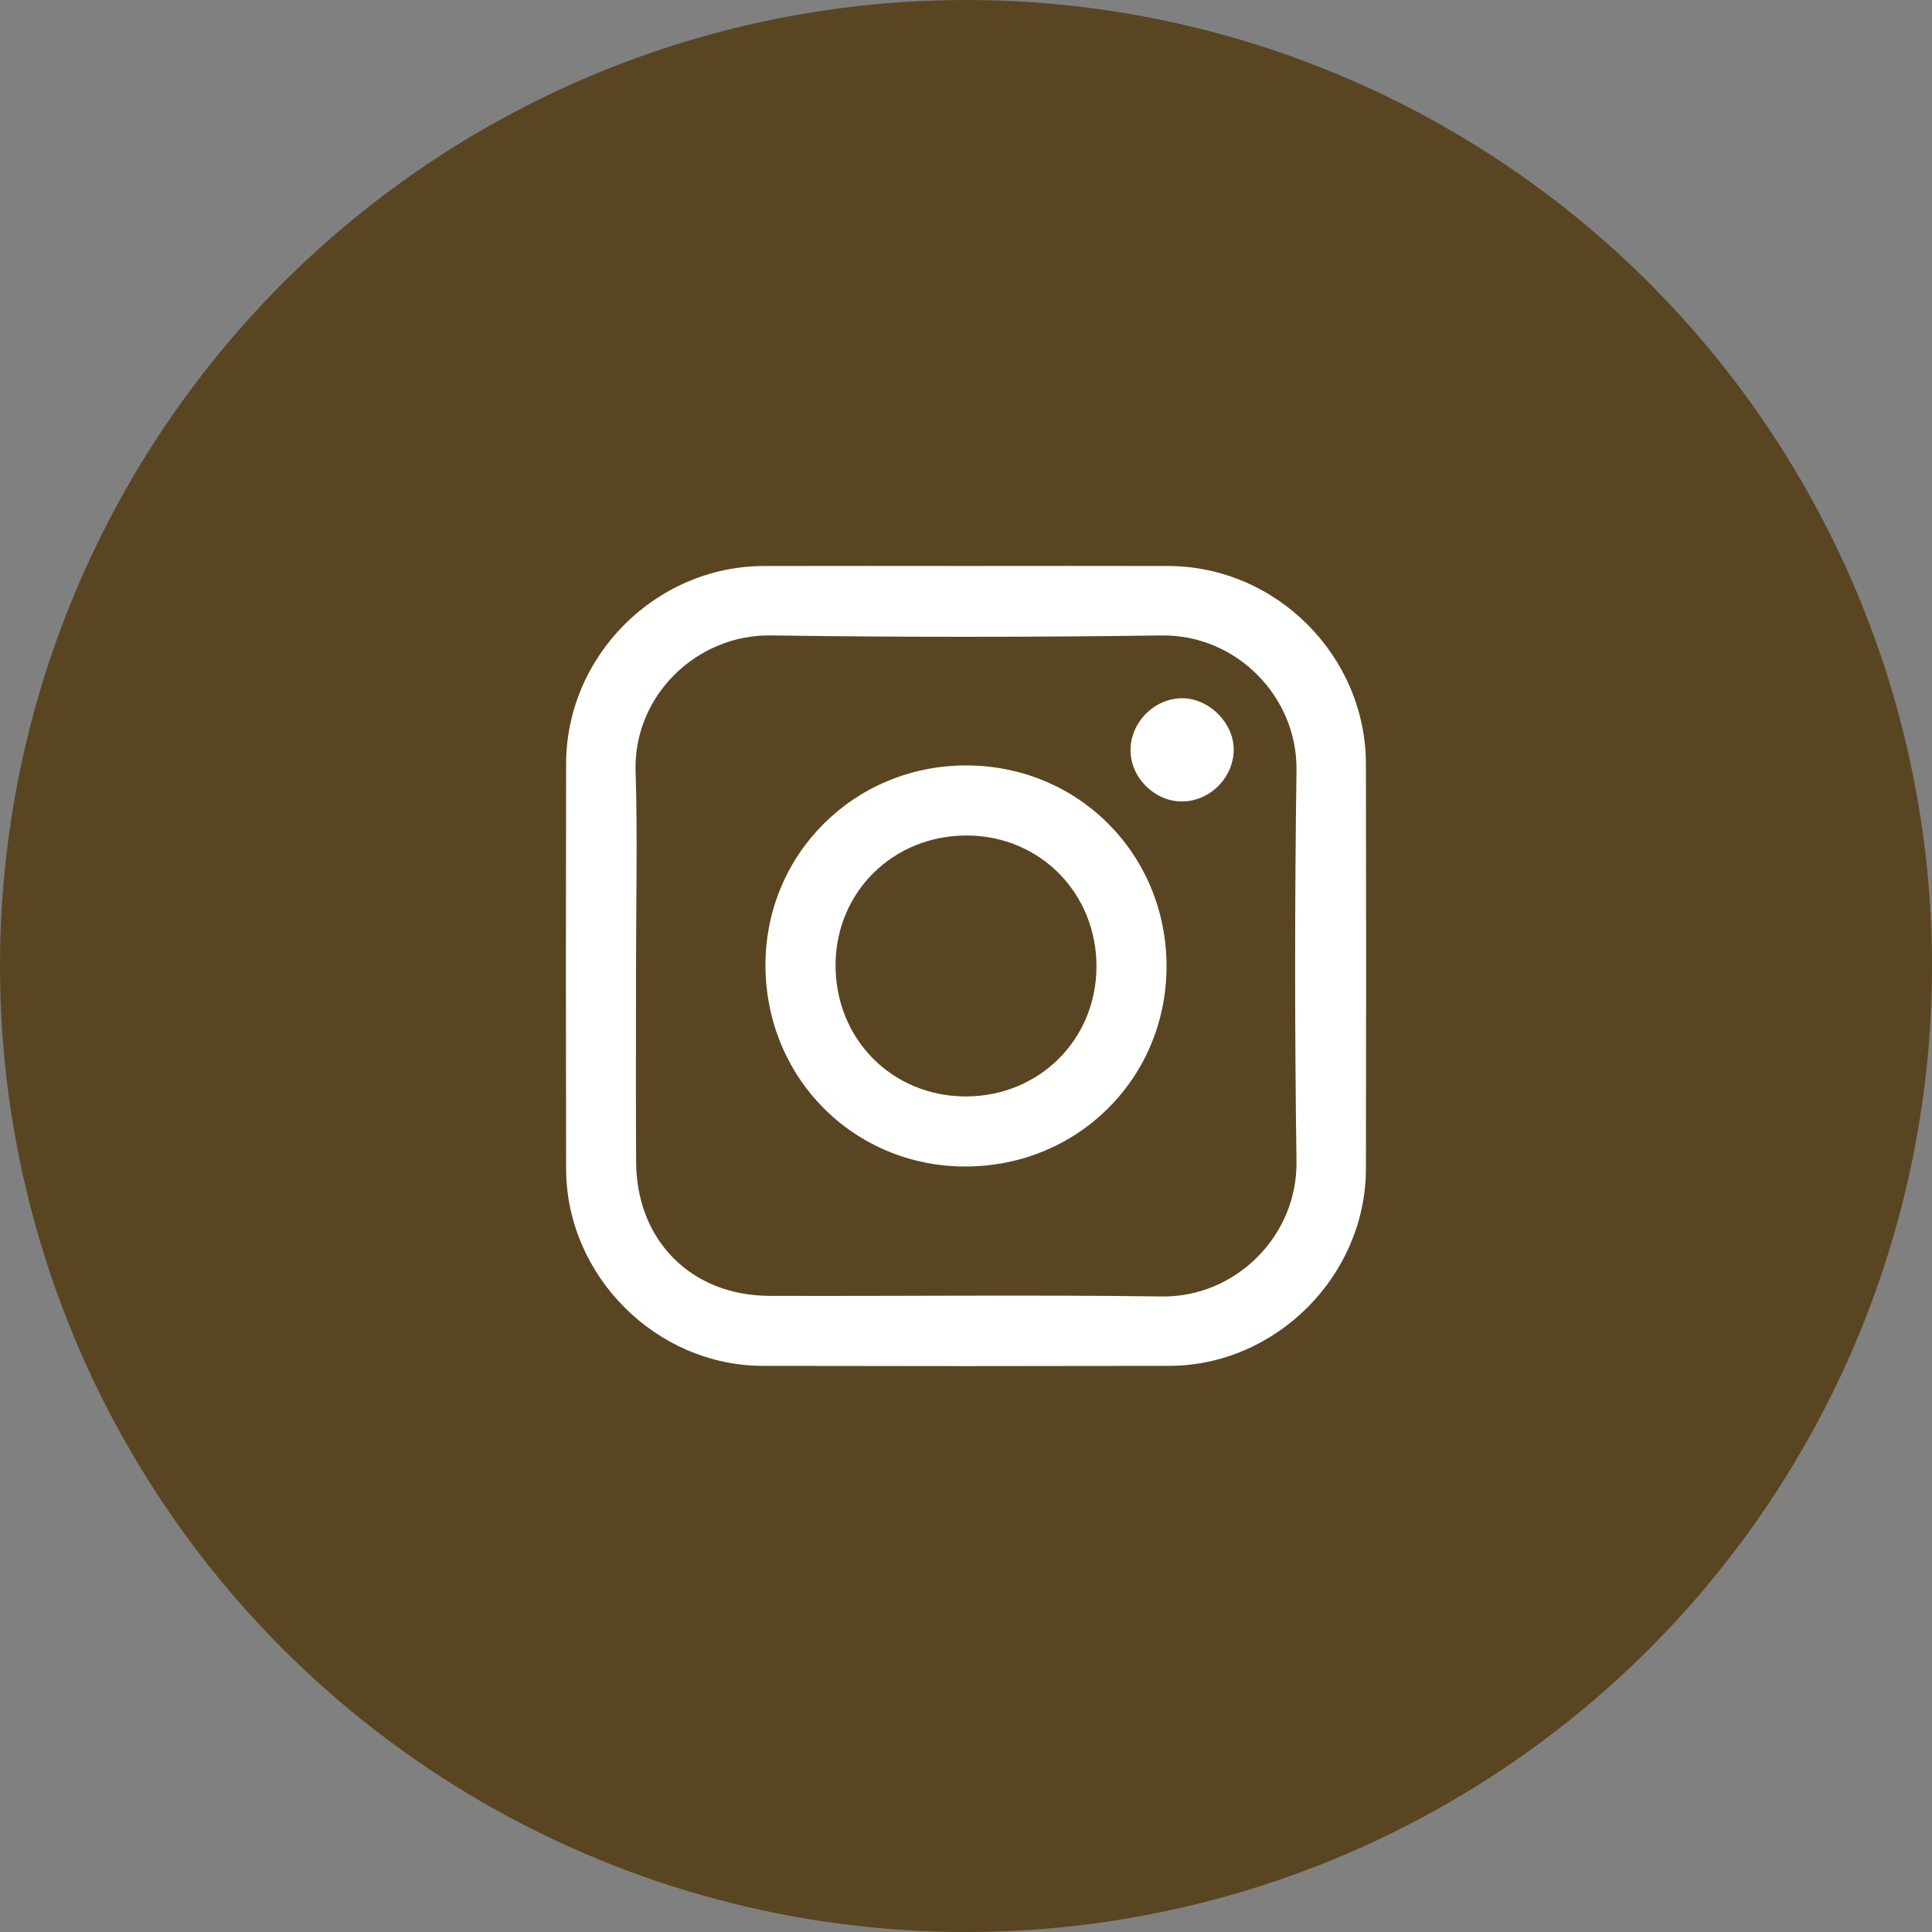 <svg width="64" height="64" viewBox="0 0 64 64" fill="none" xmlns="http://www.w3.org/2000/svg">
<rect x="0" y="0" width="64" height="64" fill="#808080" stroke="none"/>
<circle cx="32" cy="32" r="32" fill="#5A4522"/>
<path d="M32.053 18.749C34.272 18.749 36.49 18.743 38.709 18.75C42.28 18.763 45.241 21.727 45.248 25.305C45.256 29.777 45.257 34.248 45.248 38.72C45.24 42.262 42.269 45.238 38.733 45.246C34.244 45.256 29.755 45.256 25.266 45.246C21.73 45.238 18.76 42.261 18.753 38.718C18.744 34.246 18.744 29.774 18.753 25.302C18.759 21.725 21.721 18.763 25.294 18.75C27.547 18.743 29.8 18.749 32.053 18.749ZM21.069 31.999C21.069 34.166 21.059 36.333 21.072 38.499C21.088 41.095 22.897 42.918 25.487 42.927C29.821 42.941 34.155 42.889 38.488 42.947C40.936 42.979 42.983 40.935 42.948 38.473C42.888 34.157 42.888 29.84 42.948 25.524C42.983 23.06 40.934 21.018 38.488 21.05C34.172 21.108 29.854 21.111 25.538 21.049C23.071 21.013 20.977 23.058 21.055 25.55C21.122 27.698 21.069 29.849 21.069 31.999Z" fill="white"/>
<path d="M32.003 25.356C35.714 25.356 38.645 28.294 38.643 32.014C38.641 35.719 35.696 38.645 31.972 38.642C28.27 38.638 25.352 35.69 25.357 31.957C25.362 28.283 28.309 25.356 32.003 25.356ZM36.322 32.032C36.333 29.598 34.462 27.692 32.046 27.677C29.609 27.662 27.699 29.526 27.679 31.94C27.659 34.401 29.537 36.314 31.98 36.321C34.411 36.327 36.311 34.451 36.322 32.032Z" fill="white"/>
<path d="M39.125 26.549C38.229 26.536 37.448 25.744 37.45 24.851C37.452 23.923 38.239 23.132 39.161 23.13C40.061 23.129 40.888 23.967 40.868 24.861C40.848 25.79 40.05 26.563 39.125 26.549Z" fill="white"/>
</svg>
